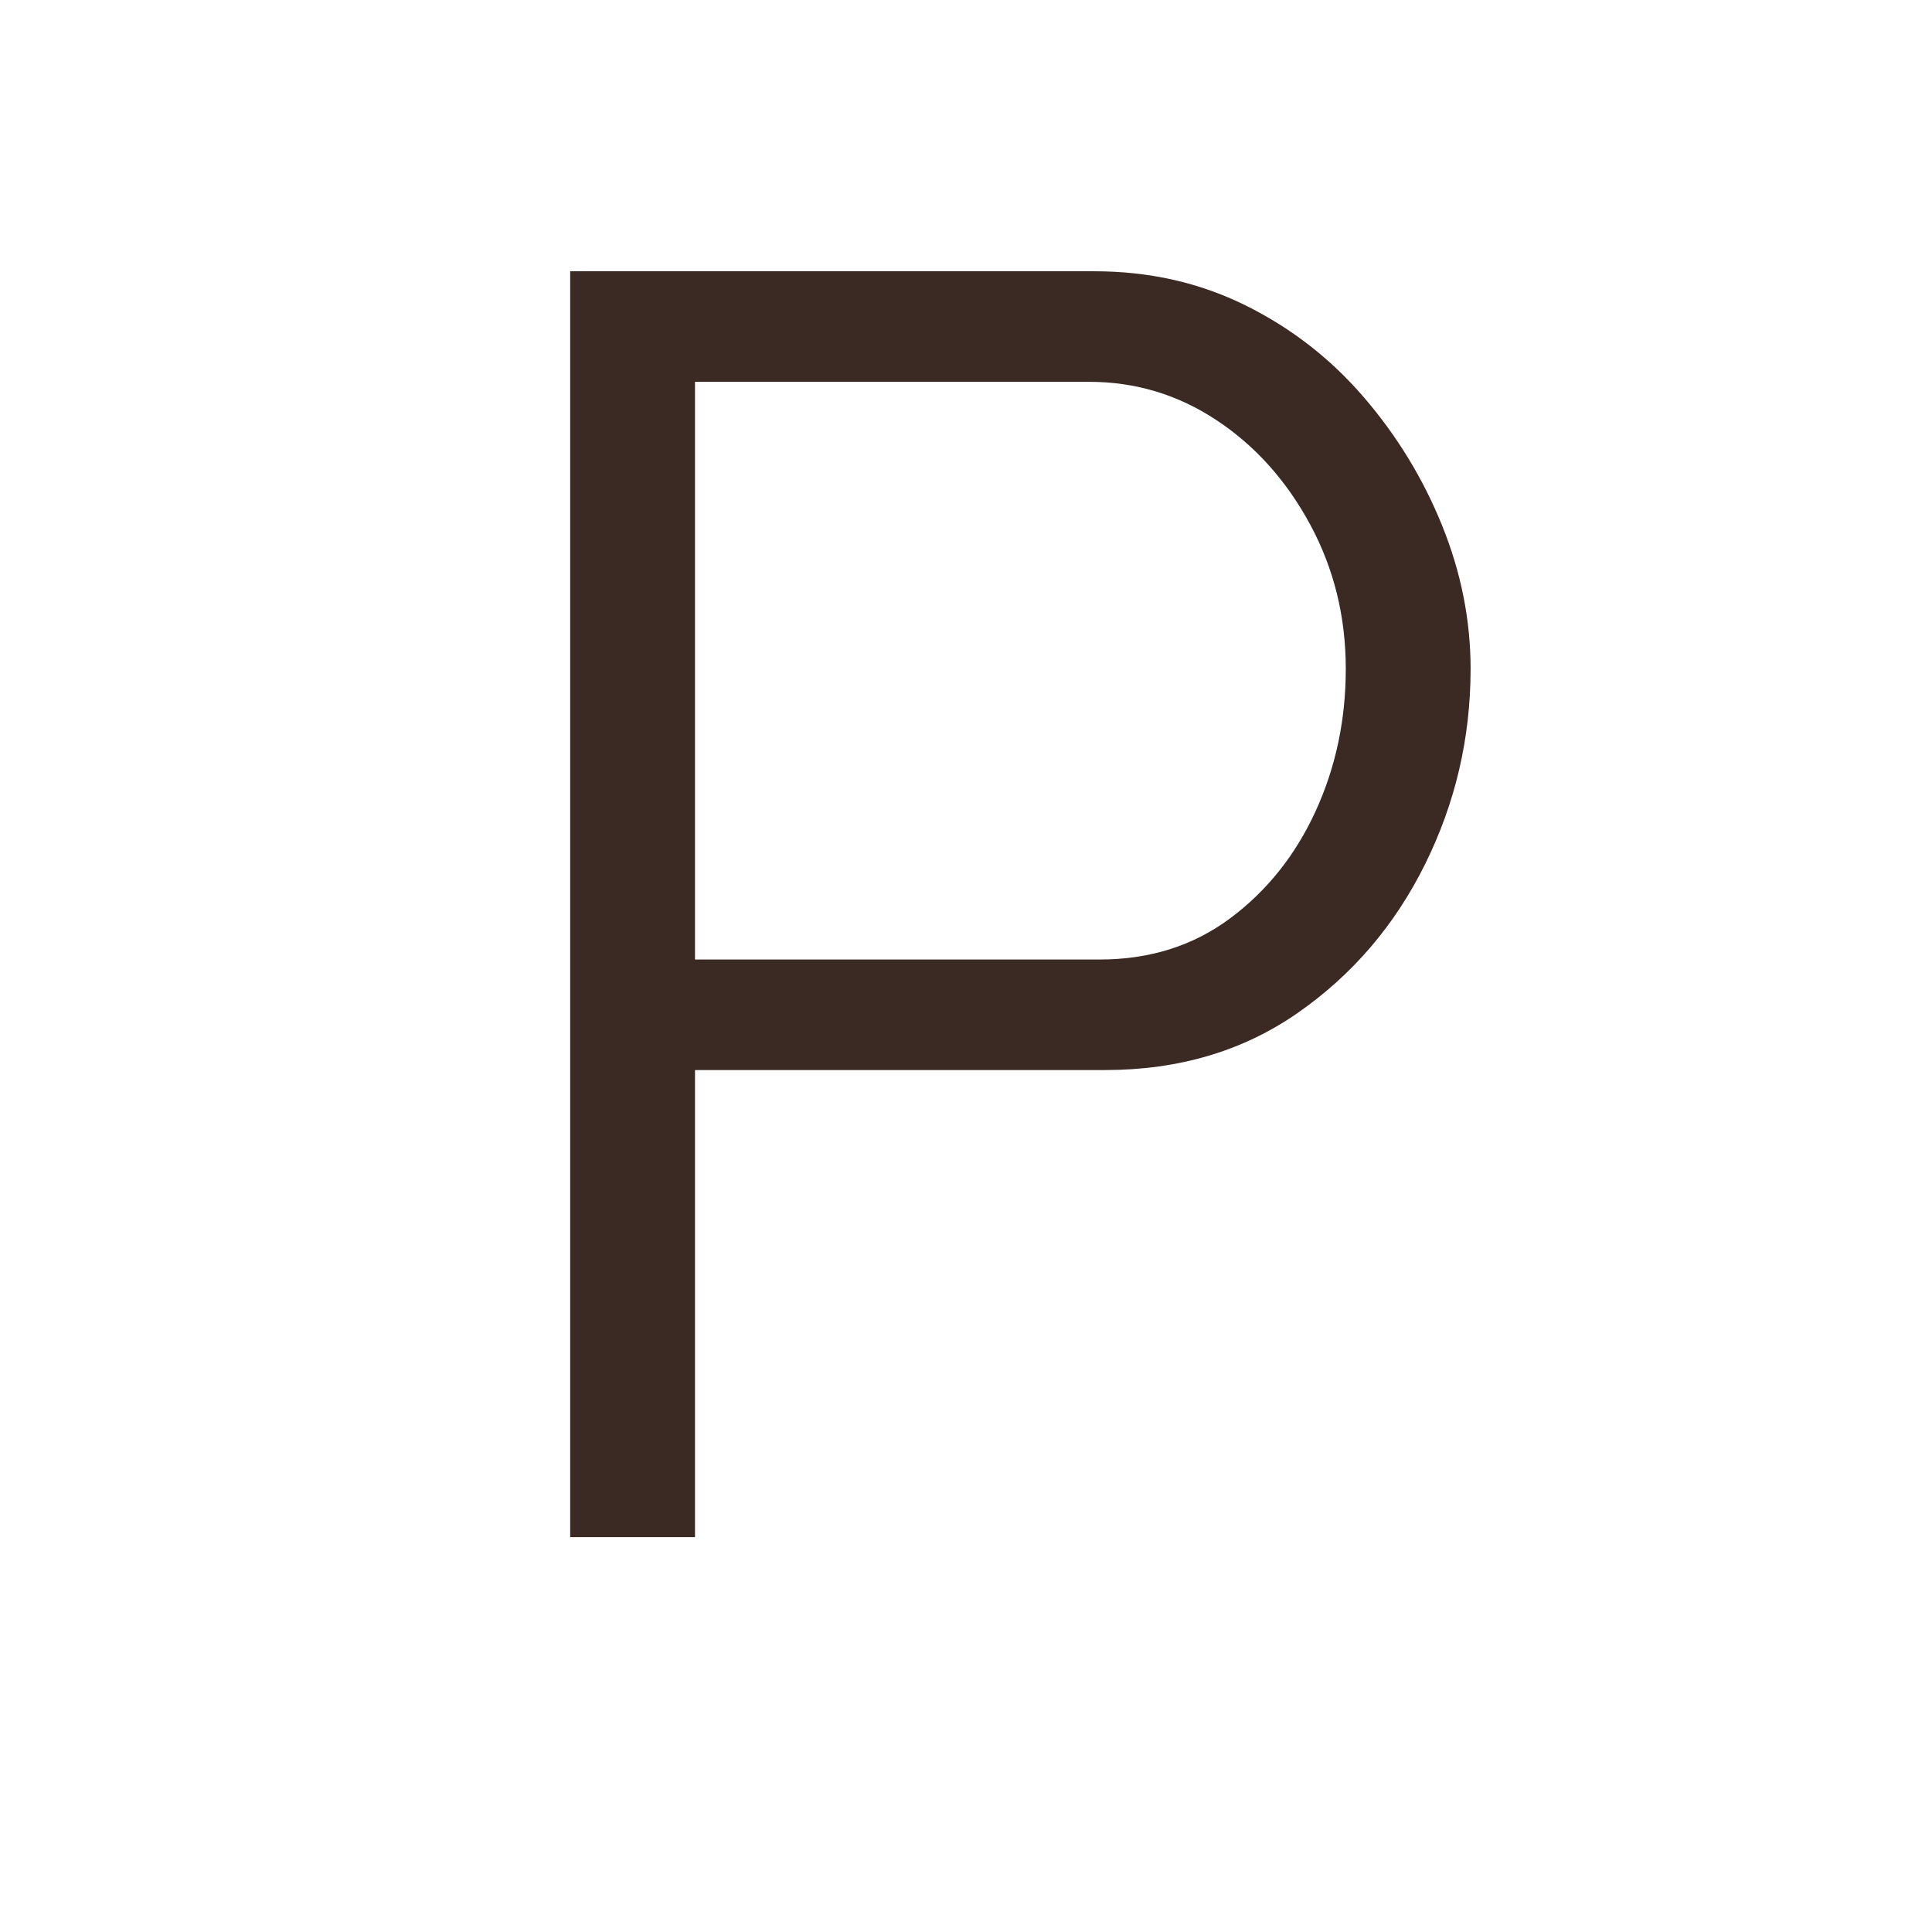 <svg version="1.0" preserveAspectRatio="xMidYMid meet" height="1080" viewBox="0 0 810 810" zoomAndPan="magnify" width="1080" xmlns:xlink="http://www.w3.org/1999/xlink" xmlns="http://www.w3.org/2000/svg"><defs><g></g></defs><rect fill-opacity="1" height="972" y="-81" fill="#ffffff" width="972" x="-81"></rect><rect fill-opacity="1" height="972" y="-81" fill="#ffffff" width="972" x="-81"></rect><g fill-opacity="1" fill="#3a2a23"><g transform="translate(172.522, 644.467)"><g><path d="M 66.531 0 L 66.531 -530.734 L 286.297 -530.734 C 309.223 -530.734 330.281 -526 349.469 -516.531 C 368.656 -507.062 385.223 -494.227 399.172 -478.031 C 413.129 -461.832 424.094 -443.891 432.062 -424.203 C 440.039 -404.523 444.031 -384.473 444.031 -364.047 C 444.031 -335.141 437.676 -307.852 424.969 -282.188 C 412.258 -256.52 394.441 -235.711 371.516 -219.766 C 348.586 -203.816 321.676 -195.844 290.781 -195.844 L 118.859 -195.844 L 118.859 0 Z M 118.859 -242.188 L 288.547 -242.188 C 309.473 -242.188 327.66 -247.914 343.109 -259.375 C 358.555 -270.844 370.516 -285.797 378.984 -304.234 C 387.461 -322.672 391.703 -342.609 391.703 -364.047 C 391.703 -385.973 386.719 -406.156 376.75 -424.594 C 366.781 -443.031 353.695 -457.602 337.5 -468.312 C 321.301 -479.031 303.488 -484.391 284.062 -484.391 L 118.859 -484.391 Z M 118.859 -242.188"></path></g></g></g></svg>